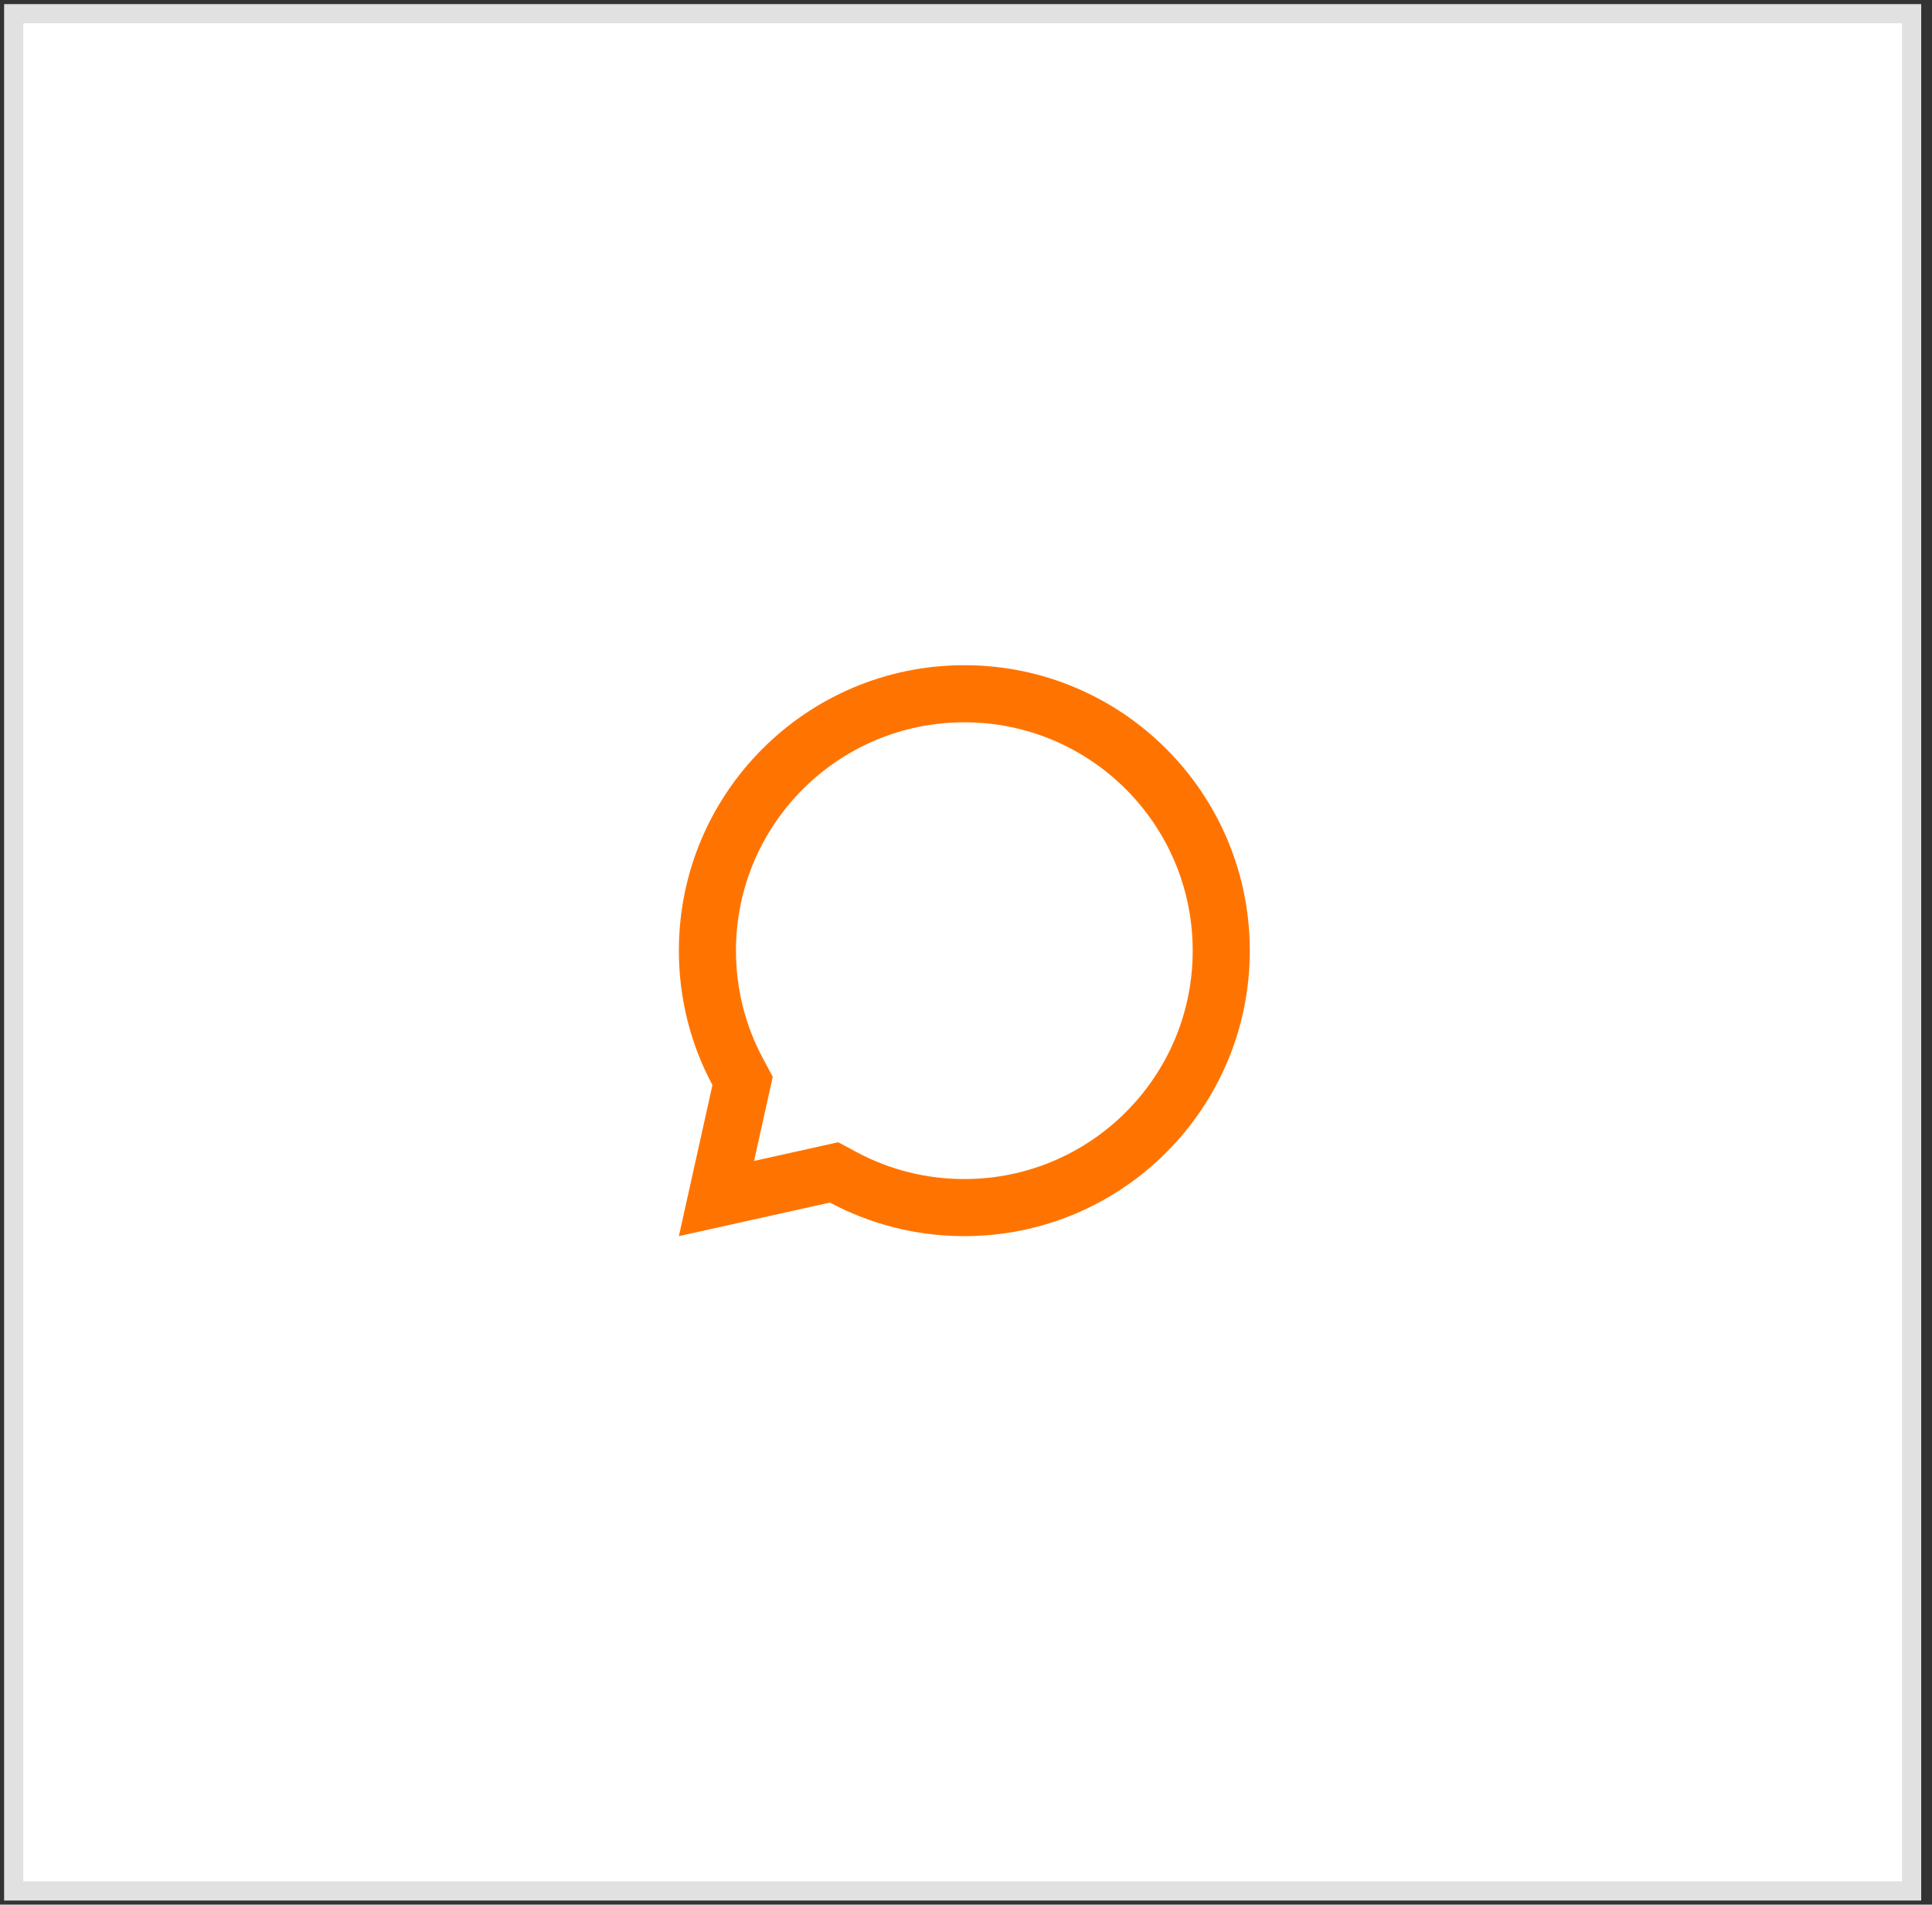 <svg xmlns="http://www.w3.org/2000/svg" width="141" height="139" viewBox="0 0 141 139" fill="none"><rect x="0" y="0" width="141" height="139" fill="#333333" stroke="none"/><rect x="1" y="1" width="138.512" height="137" fill="white" stroke="#E1E1E1" stroke-width="1.4"></rect><path d="M60.569 87.763L49.545 90.213L51.995 79.189C50.432 76.266 49.545 72.926 49.545 69.379C49.545 57.873 58.873 48.546 70.379 48.546C81.885 48.546 91.212 57.873 91.212 69.379C91.212 80.885 81.885 90.213 70.379 90.213C66.832 90.213 63.492 89.326 60.569 87.763ZM61.172 83.361L62.533 84.089C64.926 85.368 67.599 86.046 70.379 86.046C79.584 86.046 87.045 78.584 87.045 69.379C87.045 60.175 79.584 52.713 70.379 52.713C61.174 52.713 53.712 60.175 53.712 69.379C53.712 72.159 54.39 74.832 55.669 77.224L56.397 78.586L55.033 84.725L61.172 83.361Z" fill="#FF7400"></path></svg>